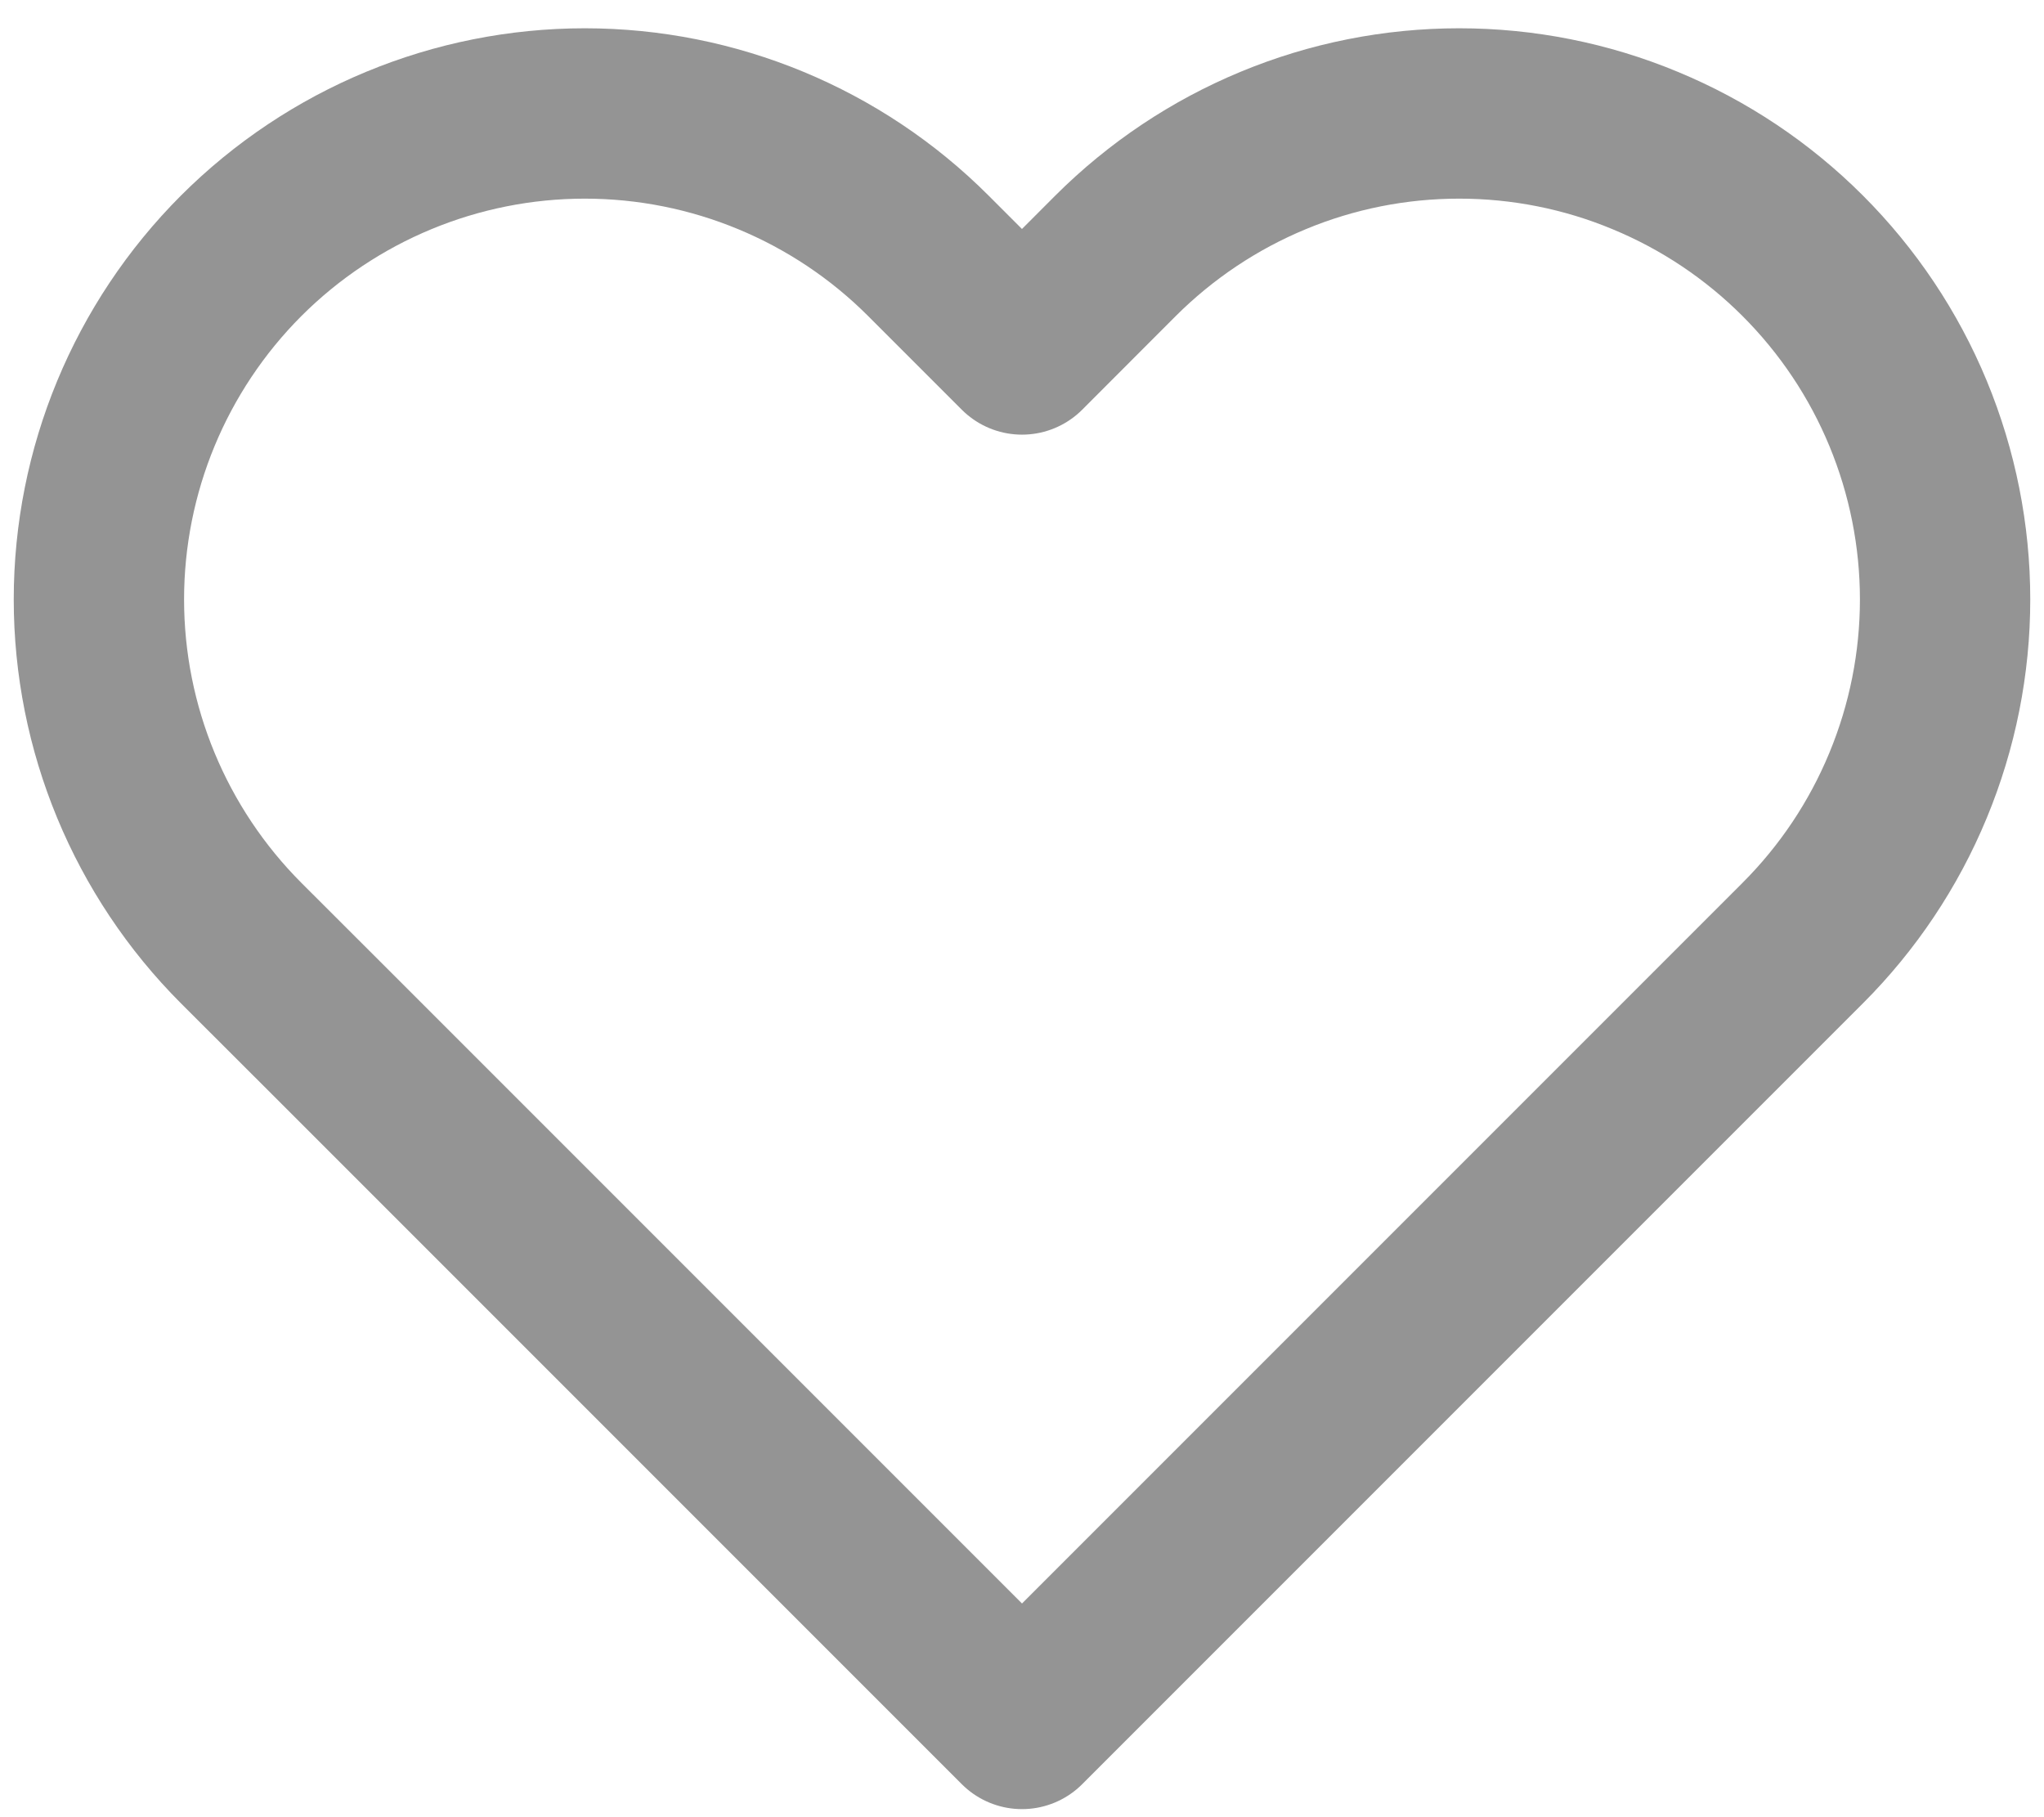<svg width="18" height="16" viewBox="0 0 18 16" fill="none" xmlns="http://www.w3.org/2000/svg">
<path d="M15.875 2.252C15.478 1.855 15.007 1.54 14.487 1.325C13.968 1.109 13.412 0.999 12.85 0.999C12.288 0.999 11.732 1.109 11.212 1.325C10.693 1.54 10.222 1.855 9.824 2.252L9 3.077L8.175 2.252C7.373 1.45 6.285 0.999 5.15 0.999C4.015 0.999 2.927 1.45 2.124 2.252C1.322 3.055 0.871 4.143 0.871 5.278C0.871 6.413 1.322 7.501 2.124 8.304L2.949 9.128L9 15.179L15.051 9.128L15.875 8.304C16.273 7.906 16.588 7.435 16.803 6.915C17.018 6.396 17.129 5.84 17.129 5.278C17.129 4.716 17.018 4.16 16.803 3.64C16.588 3.121 16.273 2.65 15.875 2.252V2.252Z" stroke="#949494" stroke-width="1.5" stroke-linecap="round" stroke-linejoin="round"/>
</svg>
